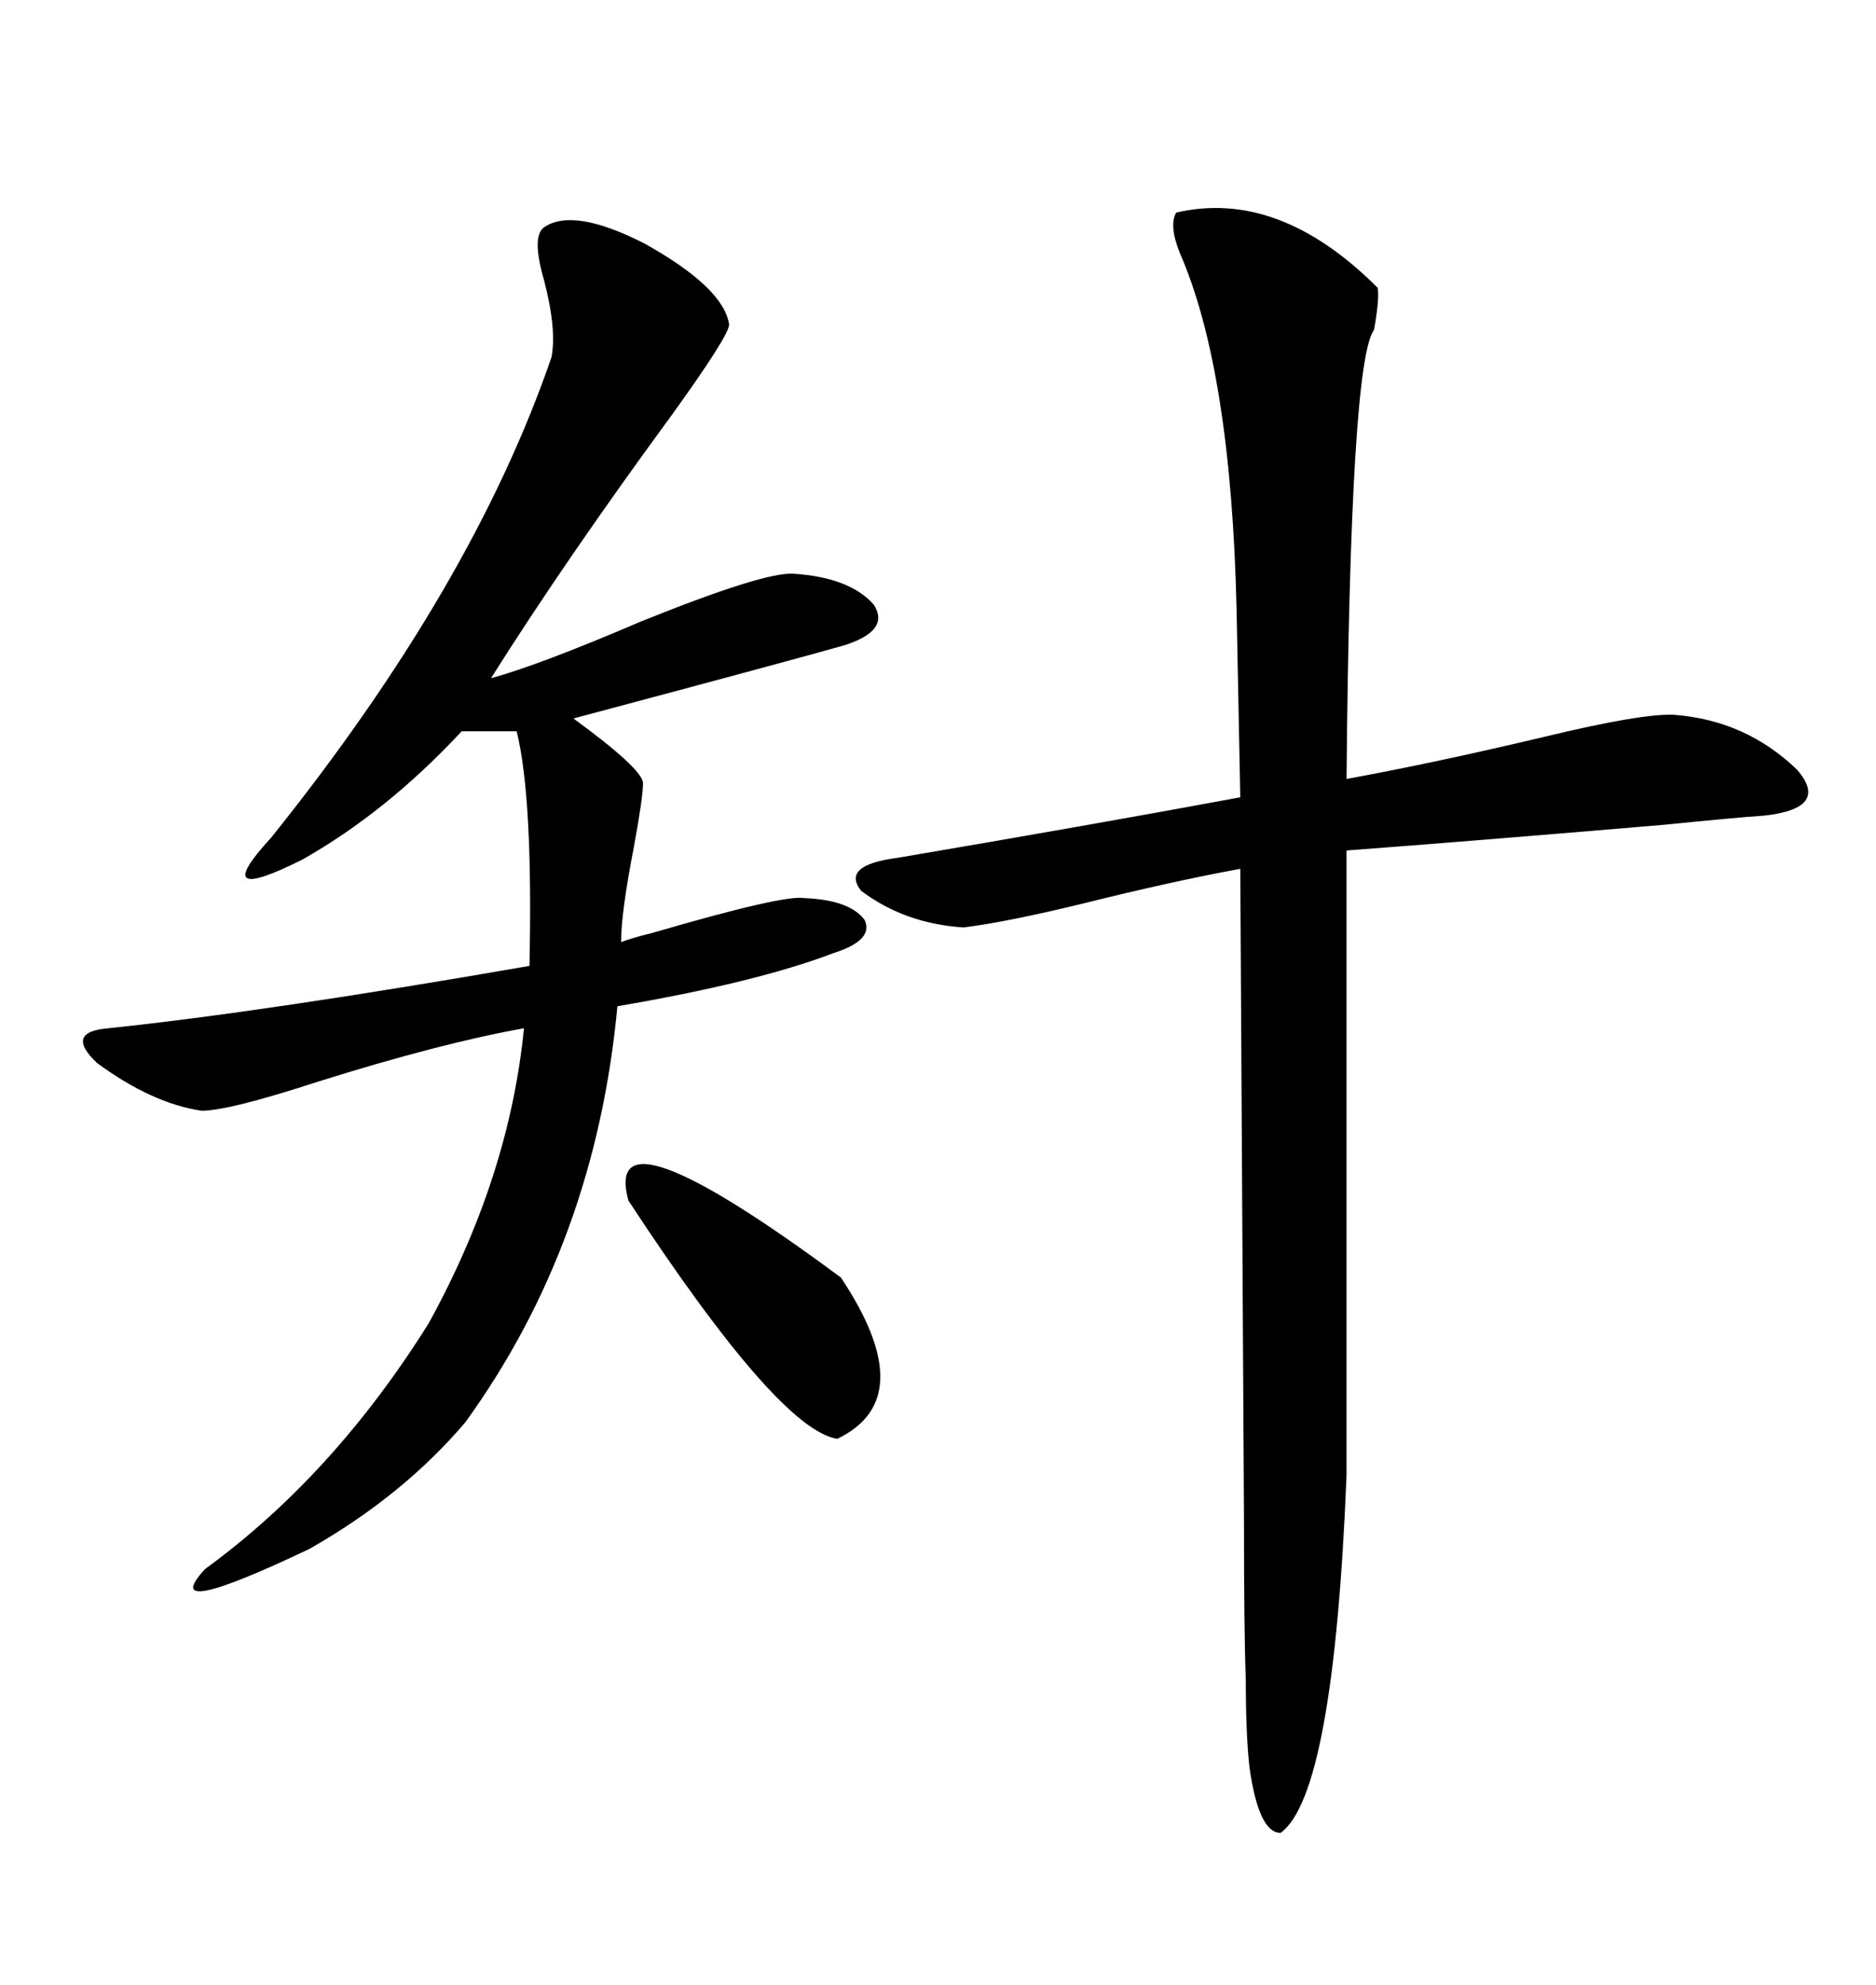 <svg xmlns="http://www.w3.org/2000/svg" xmlns:xlink="http://www.w3.org/1999/xlink" width="300" height="317.285"><path d="M188.09 33.98L188.09 33.98Q204.49 30.18 220.31 46.00L220.31 46.00Q220.61 47.75 219.73 52.73L219.73 52.73Q215.92 57.71 215.33 124.51L215.33 124.51Q229.69 121.88 246.97 117.77L246.97 117.77Q262.79 113.96 267.77 114.26L267.77 114.26Q279.20 115.14 287.40 123.05L287.40 123.05Q292.68 129.20 282.13 130.37L282.13 130.37Q277.73 130.66 266.02 131.84L266.02 131.84Q234.96 134.47 215.33 135.94L215.33 135.94L215.33 235.84Q213.28 286.82 204.79 292.97L204.79 292.97Q201.27 292.97 199.80 282.42L199.80 282.42Q199.22 277.15 199.22 268.36L199.22 268.36Q198.93 261.04 198.93 242.87L198.93 242.87L198.34 138.87Q187.21 140.92 173.14 144.43L173.14 144.43Q161.13 147.36 154.10 148.24L154.10 148.24Q144.73 147.66 137.70 142.38L137.70 142.38Q134.47 138.28 143.55 137.11L143.55 137.11Q174.61 131.84 198.34 127.44L198.34 127.44L197.75 97.56Q196.88 59.18 188.67 40.43L188.67 40.43Q186.91 36.04 188.09 33.98ZM87.01 36.33L87.01 36.33Q91.70 33.11 103.13 38.96L103.13 38.96Q115.72 46.00 116.60 51.86L116.60 51.86Q116.60 53.61 107.52 66.21L107.52 66.21Q90.53 89.36 78.52 108.40L78.52 108.40Q86.13 106.35 102.54 99.32L102.54 99.32Q122.17 91.41 126.86 91.70L126.86 91.70Q135.94 92.29 139.75 96.68L139.75 96.68Q142.38 100.78 135.06 103.13L135.06 103.13Q126.86 105.47 91.70 114.84L91.70 114.84Q102.54 122.75 102.83 125.10L102.83 125.10Q102.83 127.44 101.37 135.35L101.37 135.35Q99.32 145.90 99.32 150.59L99.32 150.59Q100.78 150 104.30 149.12L104.30 149.12Q125.39 142.97 128.61 143.55L128.61 143.55Q135.94 143.85 138.28 147.07L138.28 147.07Q139.75 150.29 133.30 152.34L133.30 152.34Q121.00 157.03 98.73 160.84L98.73 160.84Q95.21 198.63 74.41 227.34L74.41 227.34Q64.45 239.06 49.51 247.56L49.51 247.56Q24.90 259.28 32.81 250.78L32.81 250.78Q53.32 235.84 68.55 211.52L68.55 211.52Q81.45 188.09 83.79 164.36L83.79 164.36Q70.61 166.70 50.98 172.85L50.98 172.85Q36.62 177.54 32.23 177.54L32.23 177.54Q24.32 176.37 15.53 169.92L15.53 169.92Q10.25 164.94 17.29 164.36L17.29 164.36Q42.48 161.72 84.67 154.39L84.67 154.39Q85.25 127.44 82.62 116.89L82.62 116.89L73.83 116.89Q61.82 129.79 48.34 137.40L48.34 137.40Q33.11 145.02 43.36 133.89L43.36 133.89Q75.59 93.75 88.18 57.13L88.18 57.13Q89.06 52.73 87.01 44.82L87.01 44.82Q84.96 37.79 87.01 36.33ZM100.49 191.89L100.49 191.89Q96.09 175.78 134.47 204.20L134.47 204.20Q147.36 223.54 133.89 229.98L133.89 229.98Q124.51 228.52 100.49 191.89Z"/></svg>